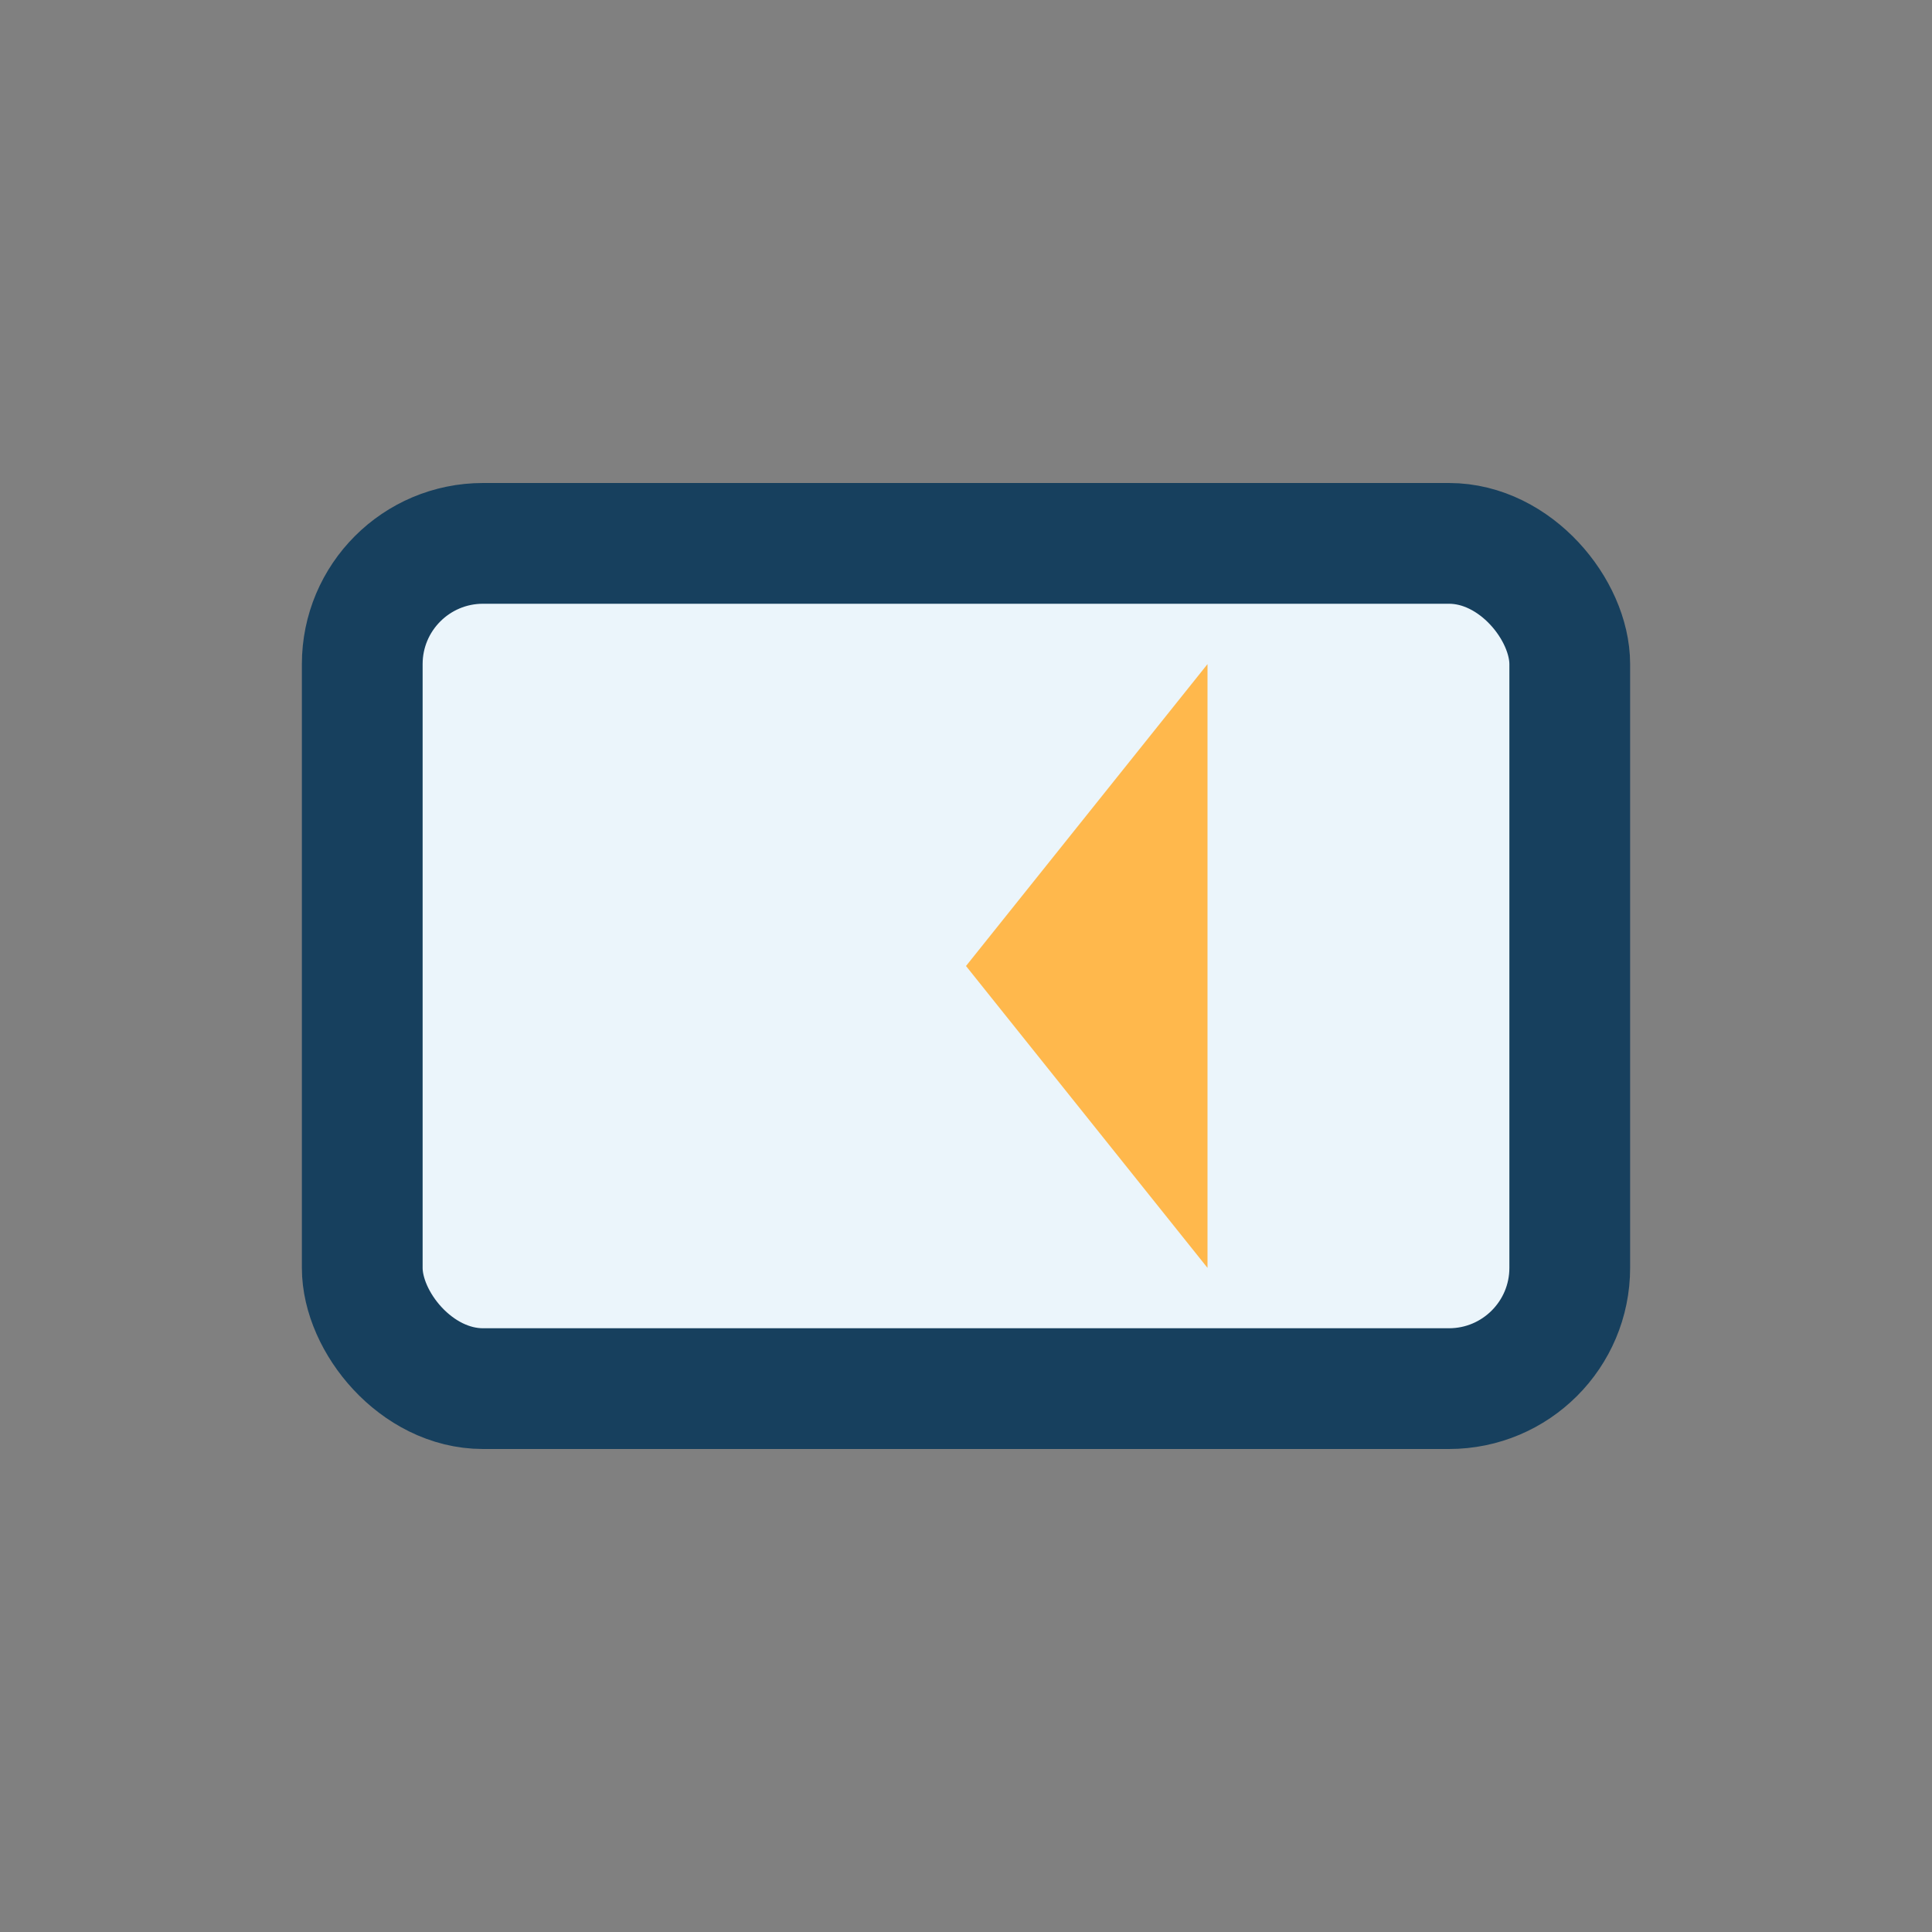 <?xml version="1.0" encoding="UTF-8"?>
<svg xmlns="http://www.w3.org/2000/svg" width="32" height="32" viewBox="0 0 32 32"><rect x="0" y="0" width="32" height="32" fill="#808080" stroke="none"/><rect x="6" y="9" width="20" height="14" rx="2" fill="#EBF5FB" stroke="#17405E" stroke-width="2"/><path d="M10 16h6l4-5v10l-4-5h-6z" fill="#FFB84C"/></svg>